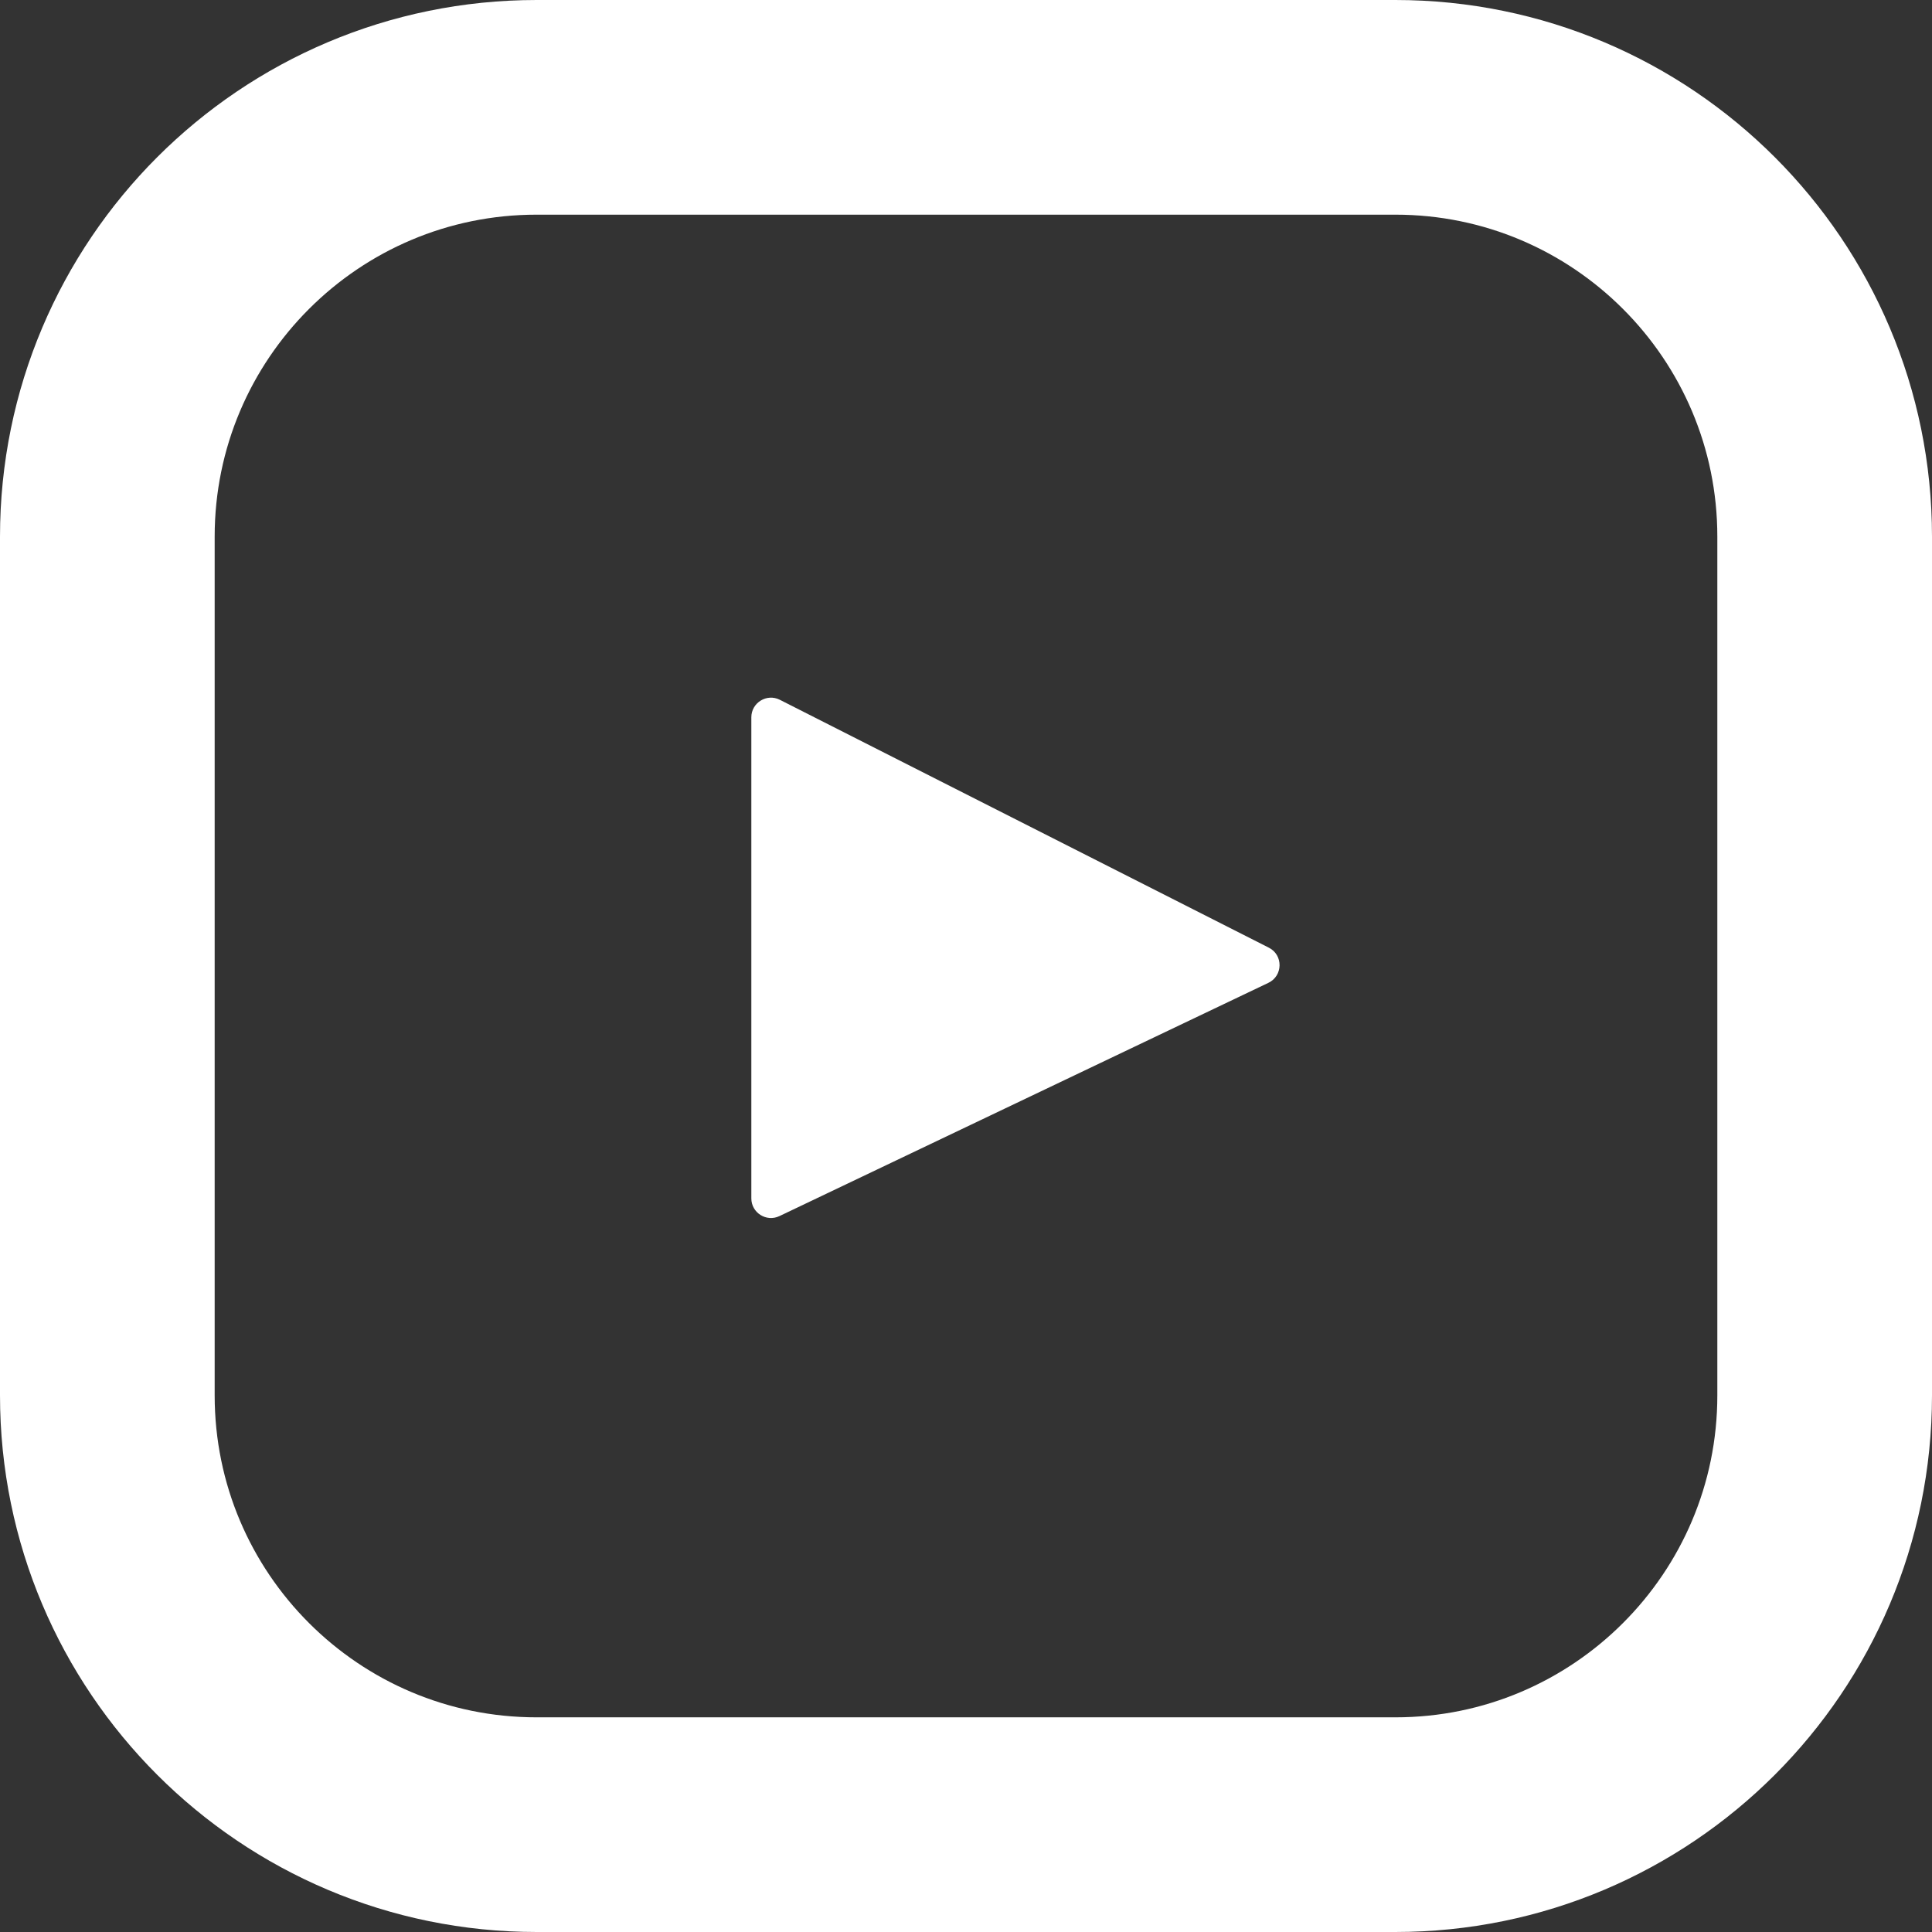 <svg width="18" height="18" viewBox="0 0 18 18" fill="none" xmlns="http://www.w3.org/2000/svg">
<rect x="0" y="0" width="18" height="18" fill="#333333" stroke="none"/>
<g clip-path="url(#clip0_5062_274)">
<path d="M13 1H5C2.791 1 1 2.791 1 5V13C1 15.209 2.791 17 5 17H13C15.209 17 17 15.209 17 13V5C17 2.791 15.209 1 13 1Z" stroke="white" stroke-width="2"/>
<path d="M11.817 9.157L7.262 11.33C7.14 11.388 7 11.299 7 11.165V6.683C7 6.547 7.144 6.458 7.266 6.52L11.821 8.829C11.957 8.897 11.954 9.092 11.817 9.157Z" fill="white"/>
</g>
<defs>
<clipPath id="clip0_5062_274">
<rect width="18" height="18" fill="white"/>
</clipPath>
</defs>
</svg>
